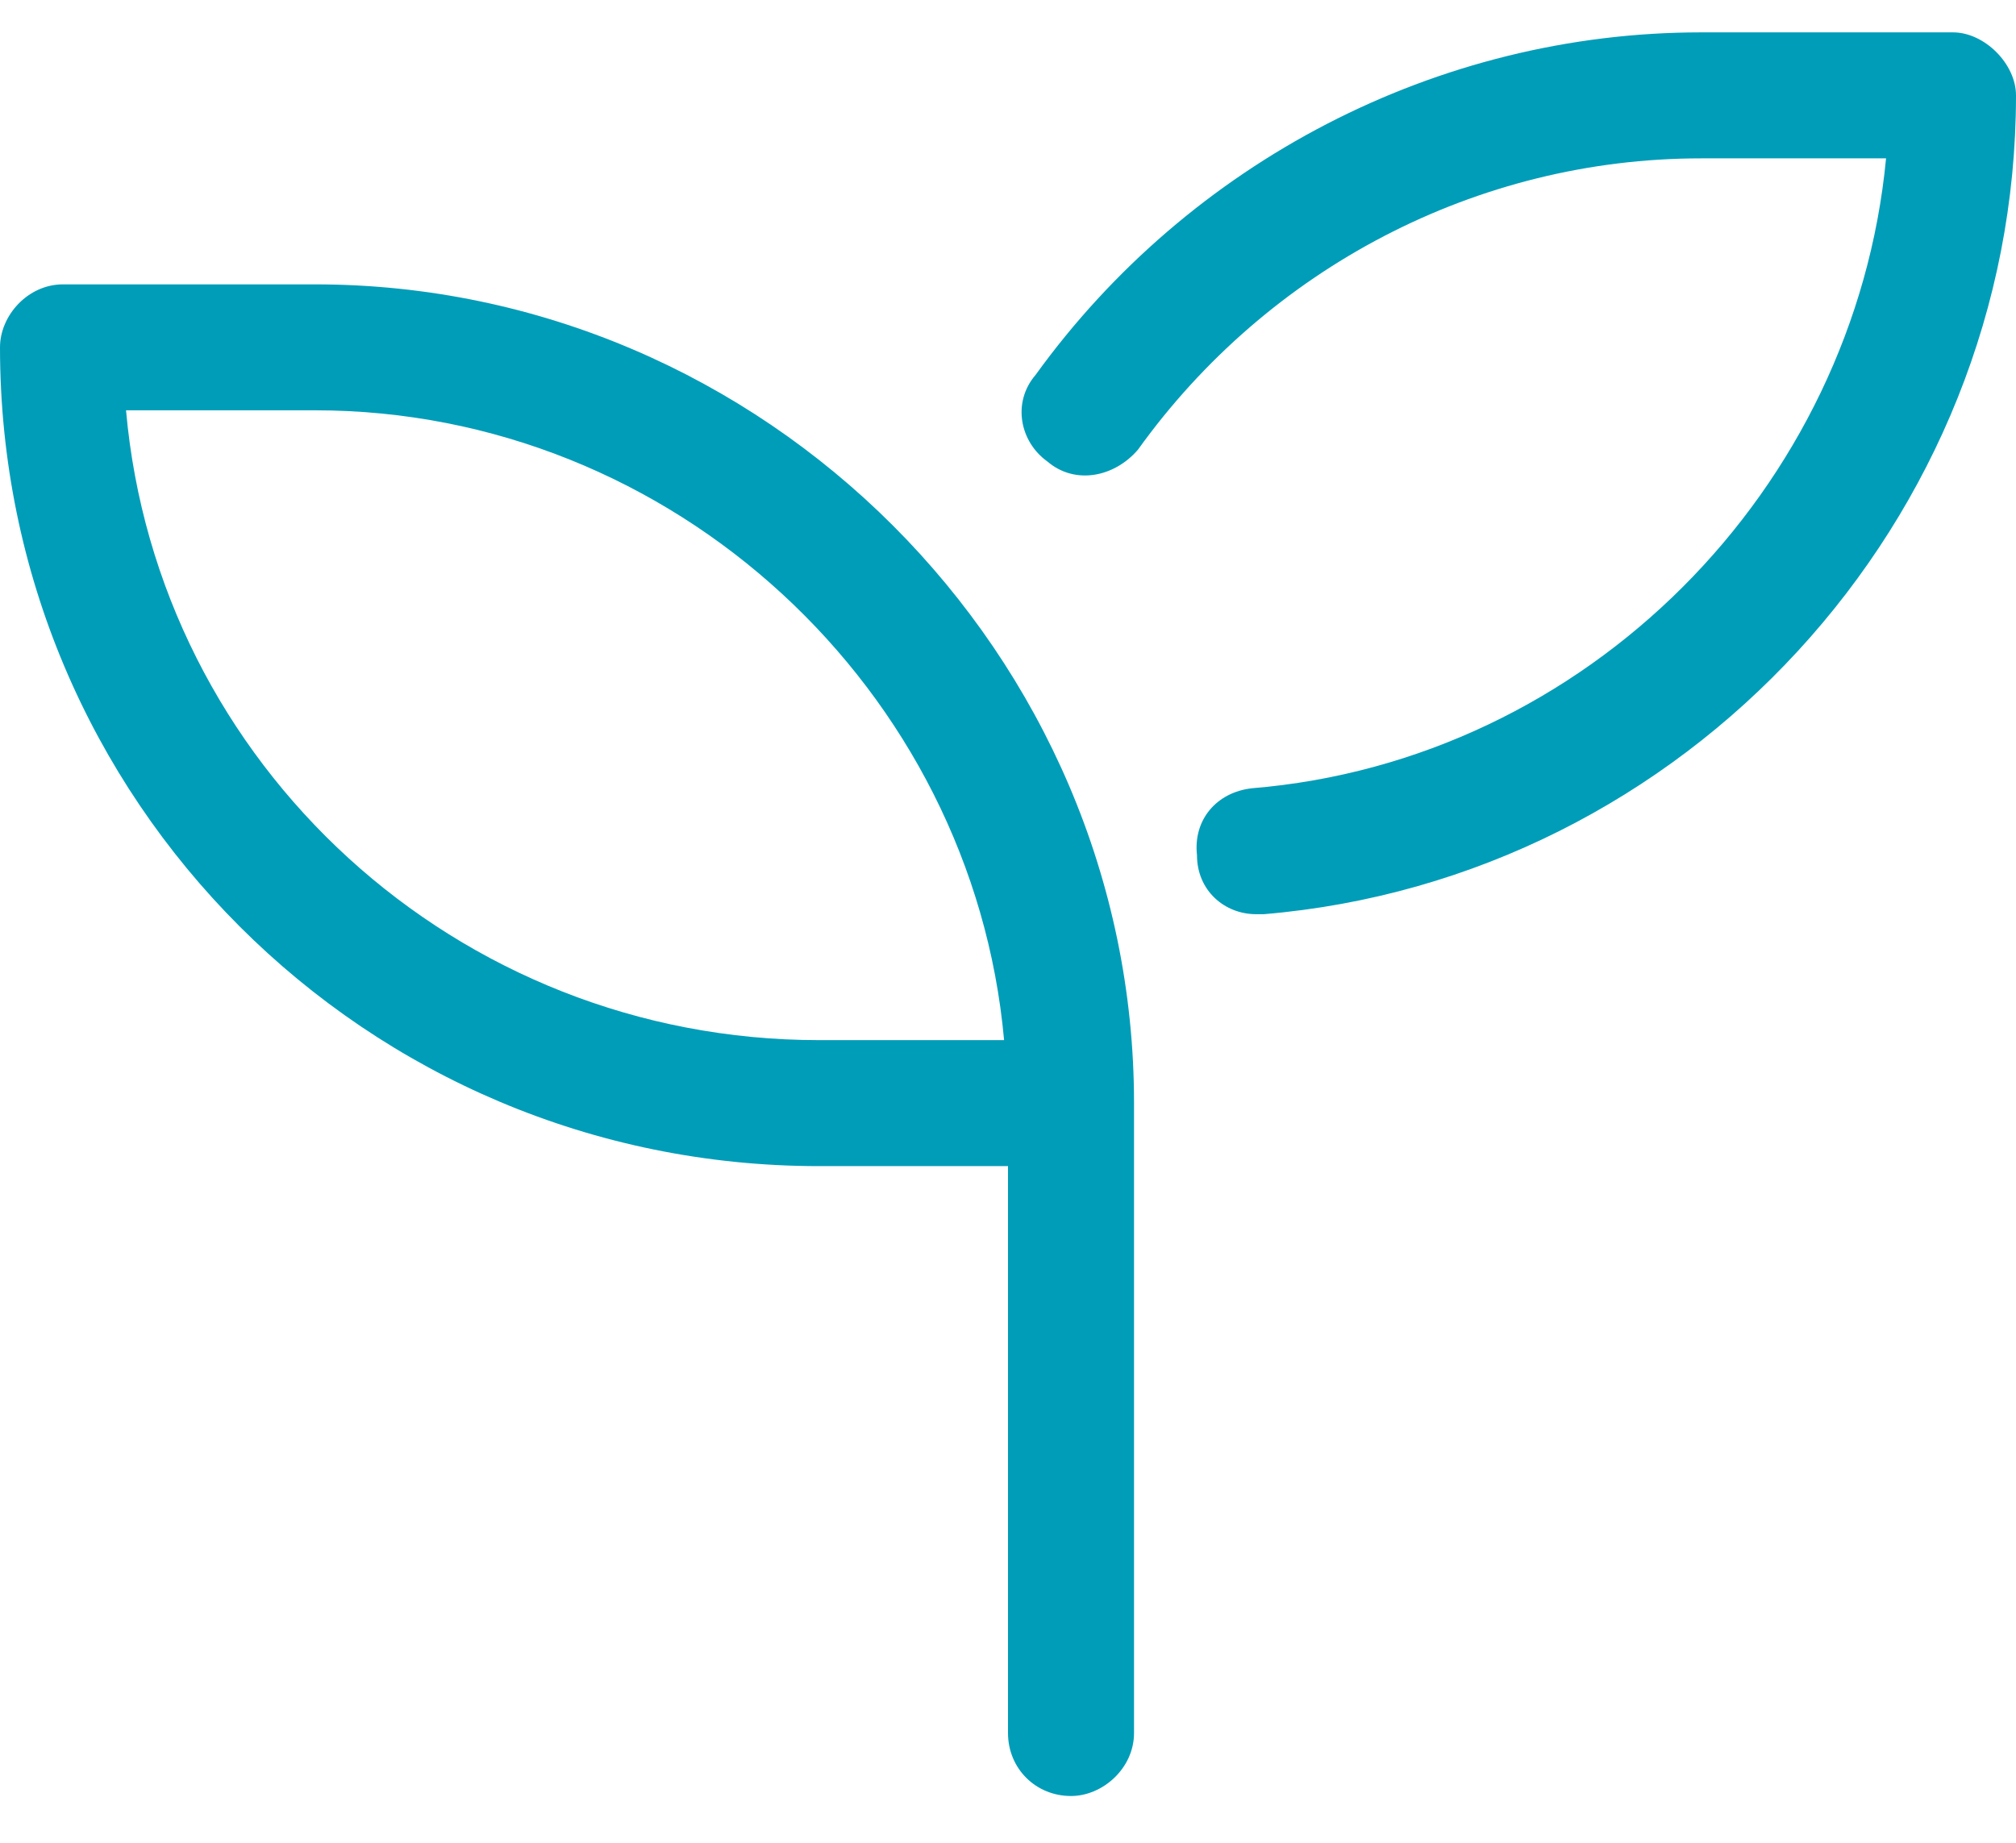 <svg xmlns="http://www.w3.org/2000/svg" width="35" height="32" viewBox="0 0 35 32" fill="none"><path d="M5.469 4.938H1.094C0.479 4.938 0 5.484 0 6.031C0 13.893 6.357 20.25 14.219 20.25H17.5V30.094C17.5 30.709 17.979 31.188 18.594 31.188C19.141 31.188 19.688 30.709 19.688 30.094V19.156C19.688 11.363 13.262 4.938 5.469 4.938ZM14.219 18.062C7.93 18.062 2.734 13.277 2.188 7.125H5.469C11.69 7.125 16.885 11.979 17.432 18.062H14.219ZM33.906 0.562H29.531C24.951 0.562 20.645 2.818 17.979 6.51C17.568 6.988 17.705 7.672 18.184 8.014C18.662 8.424 19.346 8.287 19.756 7.809C22.012 4.664 25.635 2.75 29.531 2.75H32.744C32.197 8.492 27.549 13.209 21.738 13.688C21.123 13.756 20.713 14.234 20.781 14.85C20.781 15.465 21.26 15.875 21.807 15.875C21.875 15.875 21.875 15.875 21.943 15.875C29.258 15.26 35 9.039 35 1.656C35 1.109 34.453 0.562 33.906 0.562Z" fill="#009DB9"></path></svg>